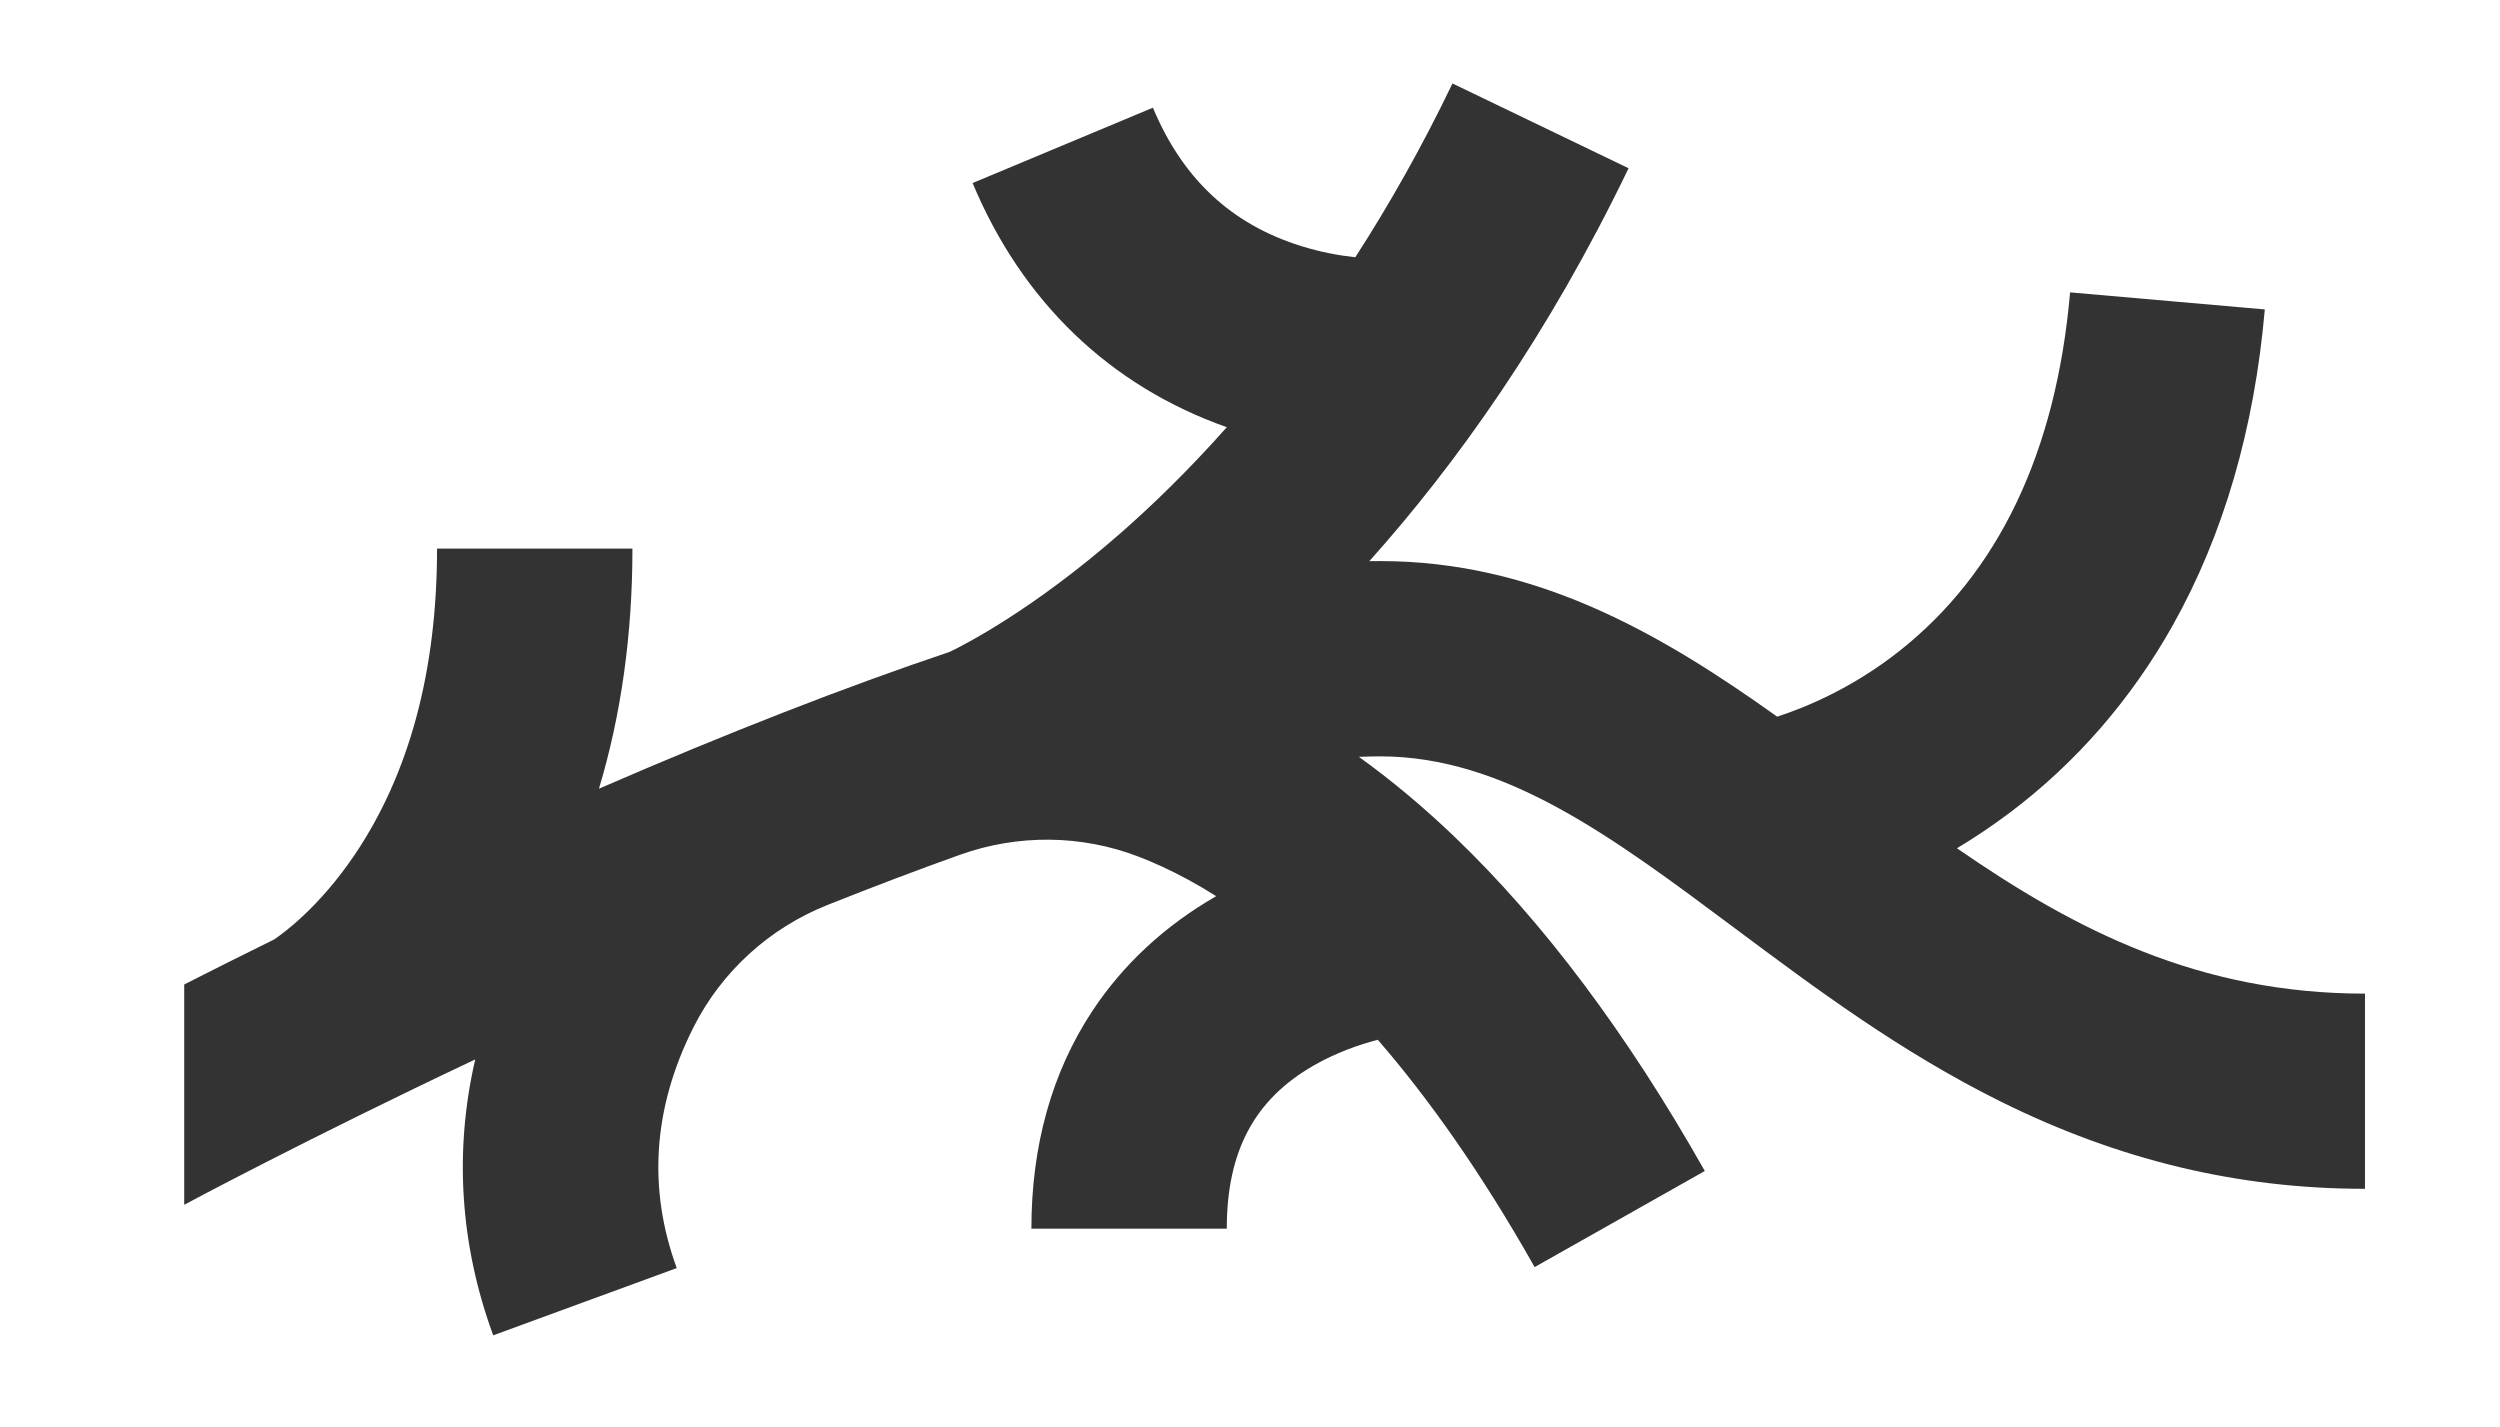 <?xml version="1.0" encoding="UTF-8"?>
<svg id="Vrstva_1" xmlns="http://www.w3.org/2000/svg" version="1.1" viewBox="0 0 256.79 146.62">
  <rect x="0" y="0" width="256.79" height="146.62" fill="#333333" stroke="none"/>
  <!-- Generator: Adobe Illustrator 30.0.0, SVG Export Plug-In . SVG Version: 2.1.1 Build 123)  -->
  <defs>
    <style>
      .st0 {
        fill: #fff;
        fill-rule: evenodd;
      }
    </style>
  </defs>
  <path class="st0" d="M0,0v146.62h256.79V0H0ZM242.9,122.11c-12.99,0-25.22-2.93-37.39-8.96-10.3-5.11-18.93-11.55-27.28-17.78-12.71-9.49-23.69-17.68-36.49-17.68-.67,0-1.39.02-2.16.05,3.31,2.38,6.57,5.1,9.76,8.15,9.16,8.76,17.83,20.33,25.77,34.39l-17.48,9.87c-5.54-9.81-10.98-17.43-16.11-23.35-1.94.51-4.3,1.33-6.58,2.64-6.1,3.5-8.93,8.82-8.93,16.76h-20.07c0-8.52,2.1-16.03,6.23-22.31,3.17-4.81,7.45-8.79,12.75-11.84-1.99-1.26-3.85-2.25-5.54-3.03-.83-.38-1.63-.72-2.41-1.02-5.89-2.27-12.4-2.33-18.34-.21-4.21,1.5-8.75,3.22-13.65,5.17-5.94,2.37-10.84,6.81-13.73,12.52-.02.05-.05.09-.07.14-4.1,8.18-4.66,16.46-1.67,24.63l-18.85,6.91c-3.42-9.32-4.02-18.93-1.85-28.34-17.33,8.19-29.73,14.84-29.89,14.93v-22.63c2.63-1.34,5.74-2.9,9.23-4.62.9-.6,4.61-3.28,8.25-8.66,5.63-8.32,8.49-18.92,8.49-31.49h20.07c0,8.8-1.16,17.09-3.44,24.66,13.22-5.74,25.25-10.43,36.04-14.06,1.48-.71,8.5-4.28,17.53-12.18,3.23-2.83,6.96-6.43,10.92-10.89-12-4.24-21.01-12.88-26.11-25.08l18.52-7.74c3.06,7.31,8.04,11.96,15.22,14.21,2.04.64,3.97.98,5.57,1.15,3.41-5.28,6.79-11.21,9.98-17.85l18.09,8.71c-8.26,17.15-17.67,30.35-26.63,40.36.38,0,.75-.01,1.12-.01,15.99,0,28.8,7.43,40.77,15.98,2.91-.94,7.7-2.91,12.54-6.73,10.21-8.06,16.12-20.46,17.55-36.85l20,1.75c-1.07,12.28-4.26,23.2-9.46,32.46-4.28,7.61-9.9,14.08-16.7,19.21-1.85,1.39-3.68,2.61-5.46,3.68,12.11,8.37,24.82,14.93,41.91,14.93v20.07Z"/>
</svg>